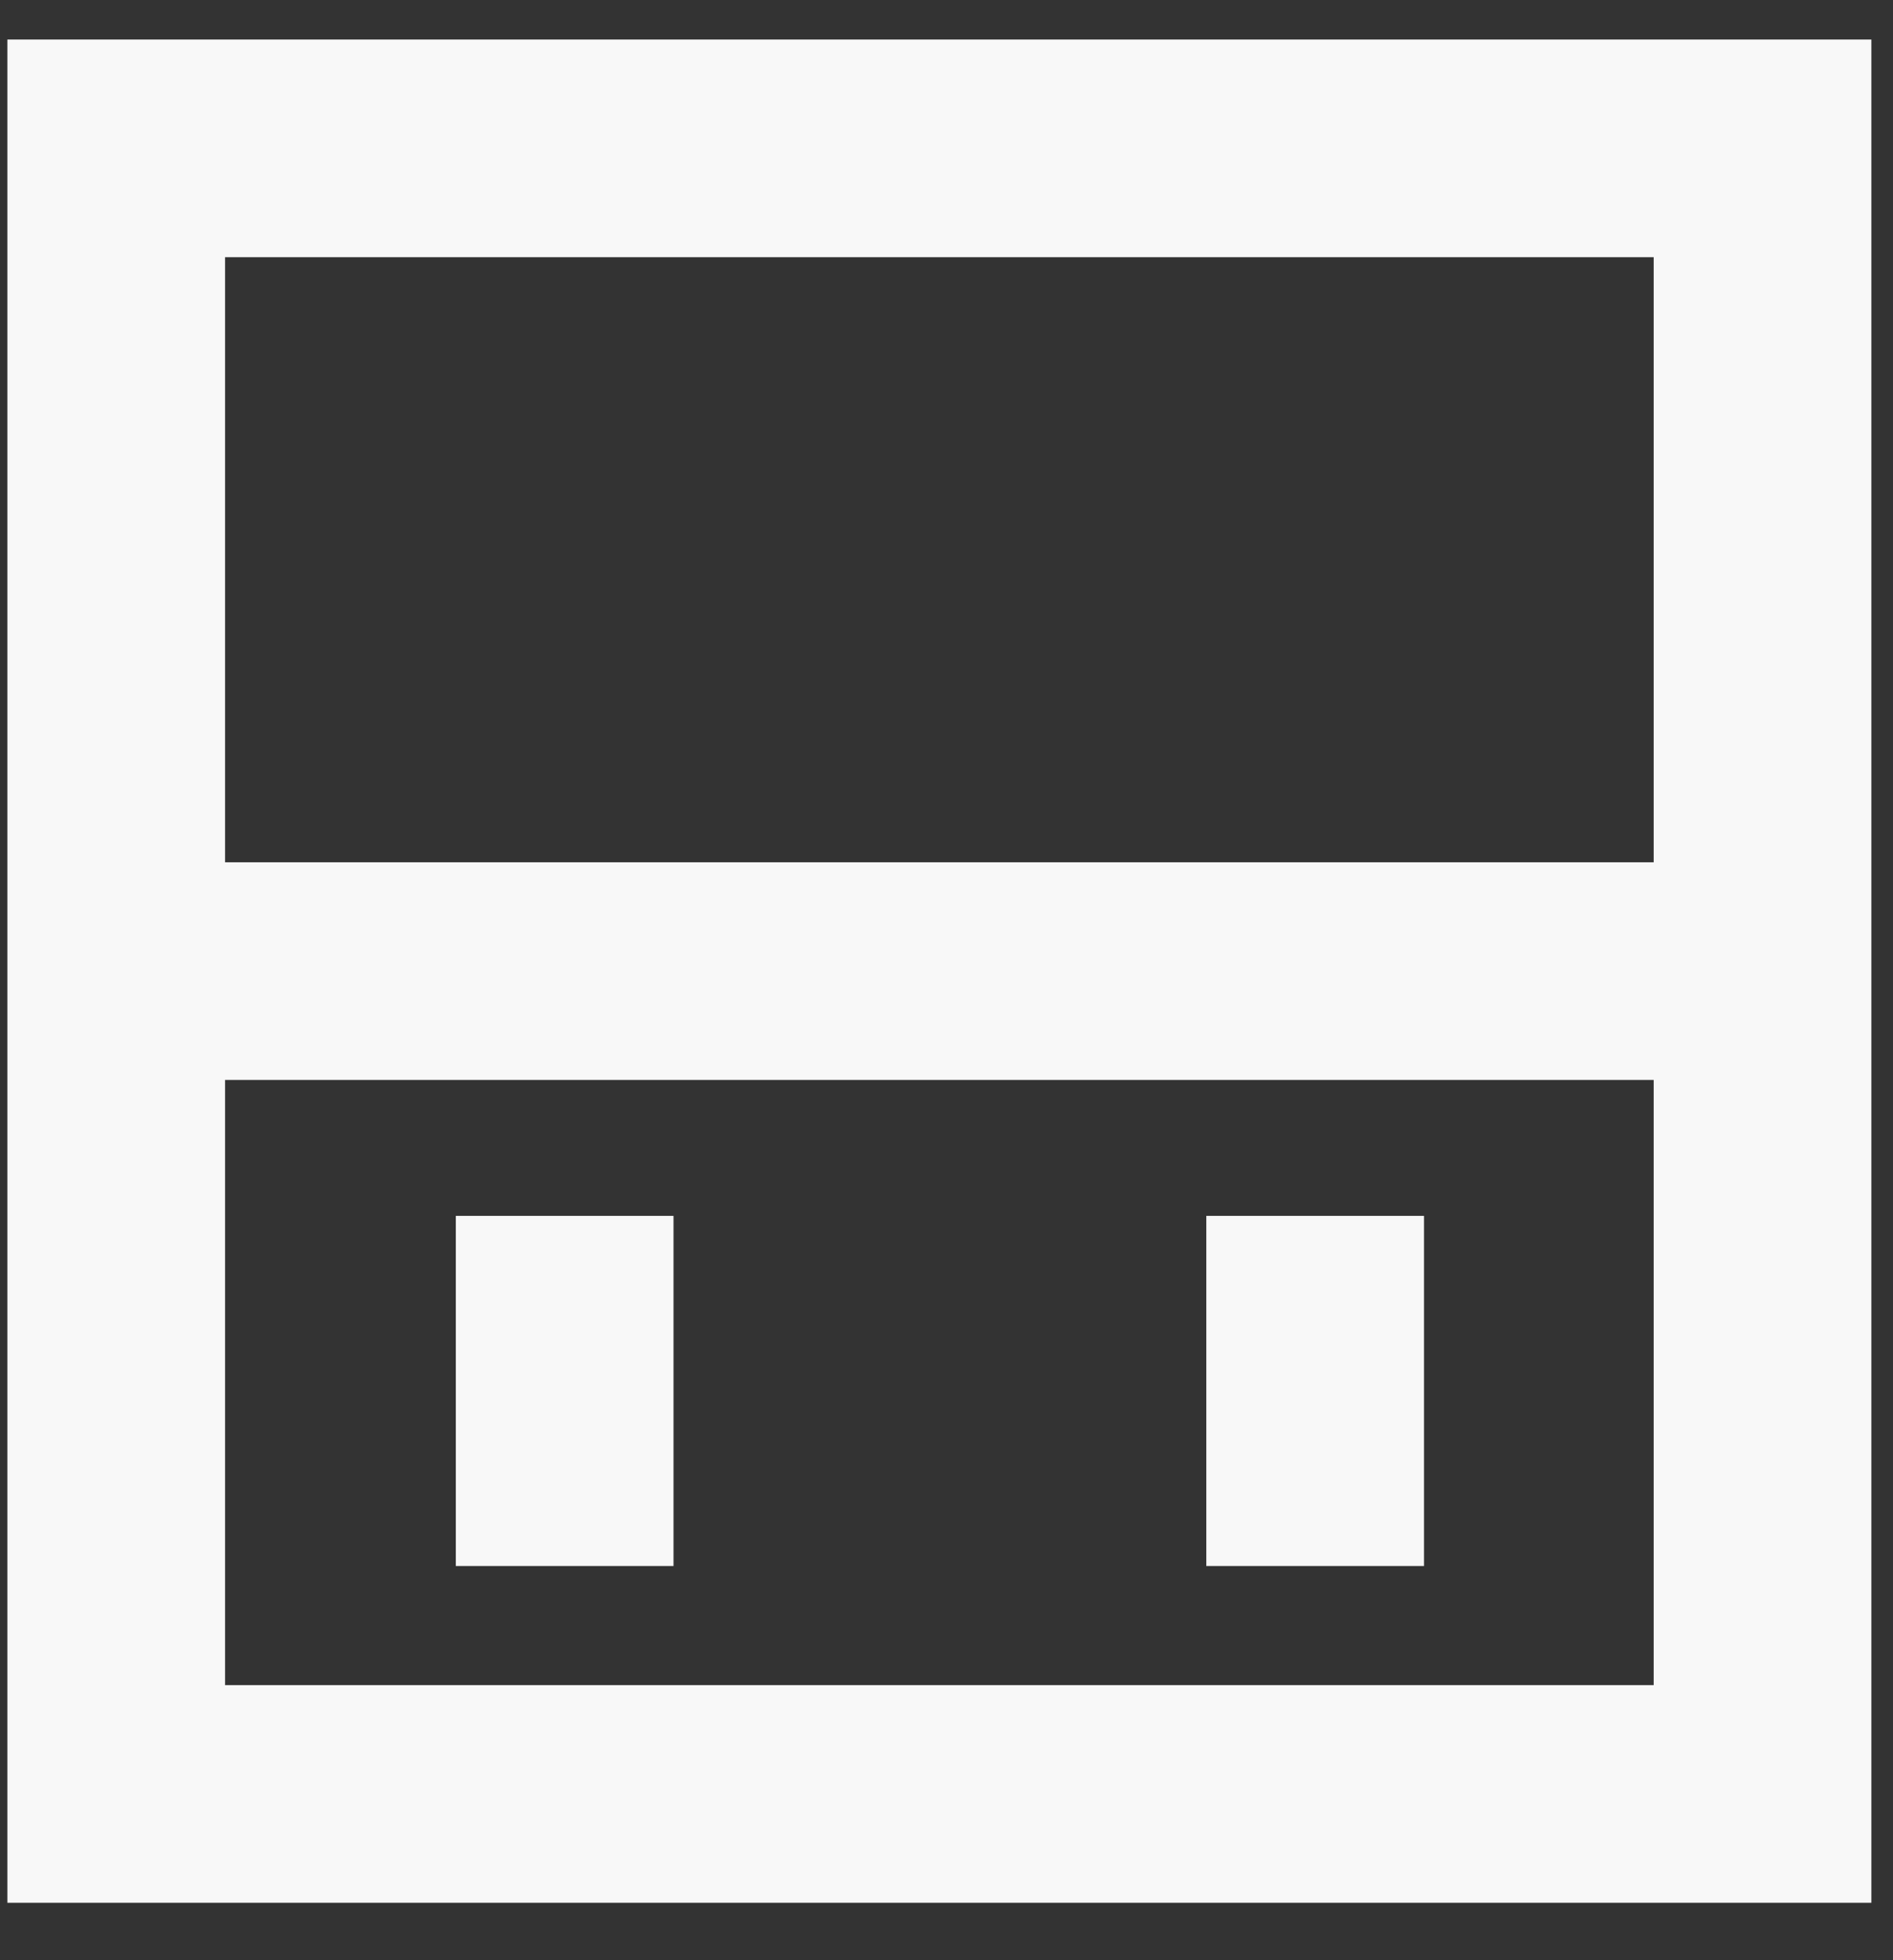 <svg width="28" height="29" viewBox="0 0 28 29" fill="none" xmlns="http://www.w3.org/2000/svg">
<rect x="0" y="0" width="28" height="29" fill="#333333" stroke="none"/>
<path d="M26.07 2.195H1.719V26.54H26.07V2.195Z" stroke="#F8F8F8" stroke-width="3.22" stroke-miterlimit="10"/>
<path d="M1.719 14.367H26.07" stroke="#F8F8F8" stroke-width="3.22" stroke-miterlimit="10"/>
<path d="M19.453 17.988V23.168" stroke="#F8F8F8" stroke-width="3.22" stroke-miterlimit="10"/>
<path d="M8.352 17.988V23.168" stroke="#F8F8F8" stroke-width="3.22" stroke-miterlimit="10"/>
</svg>
